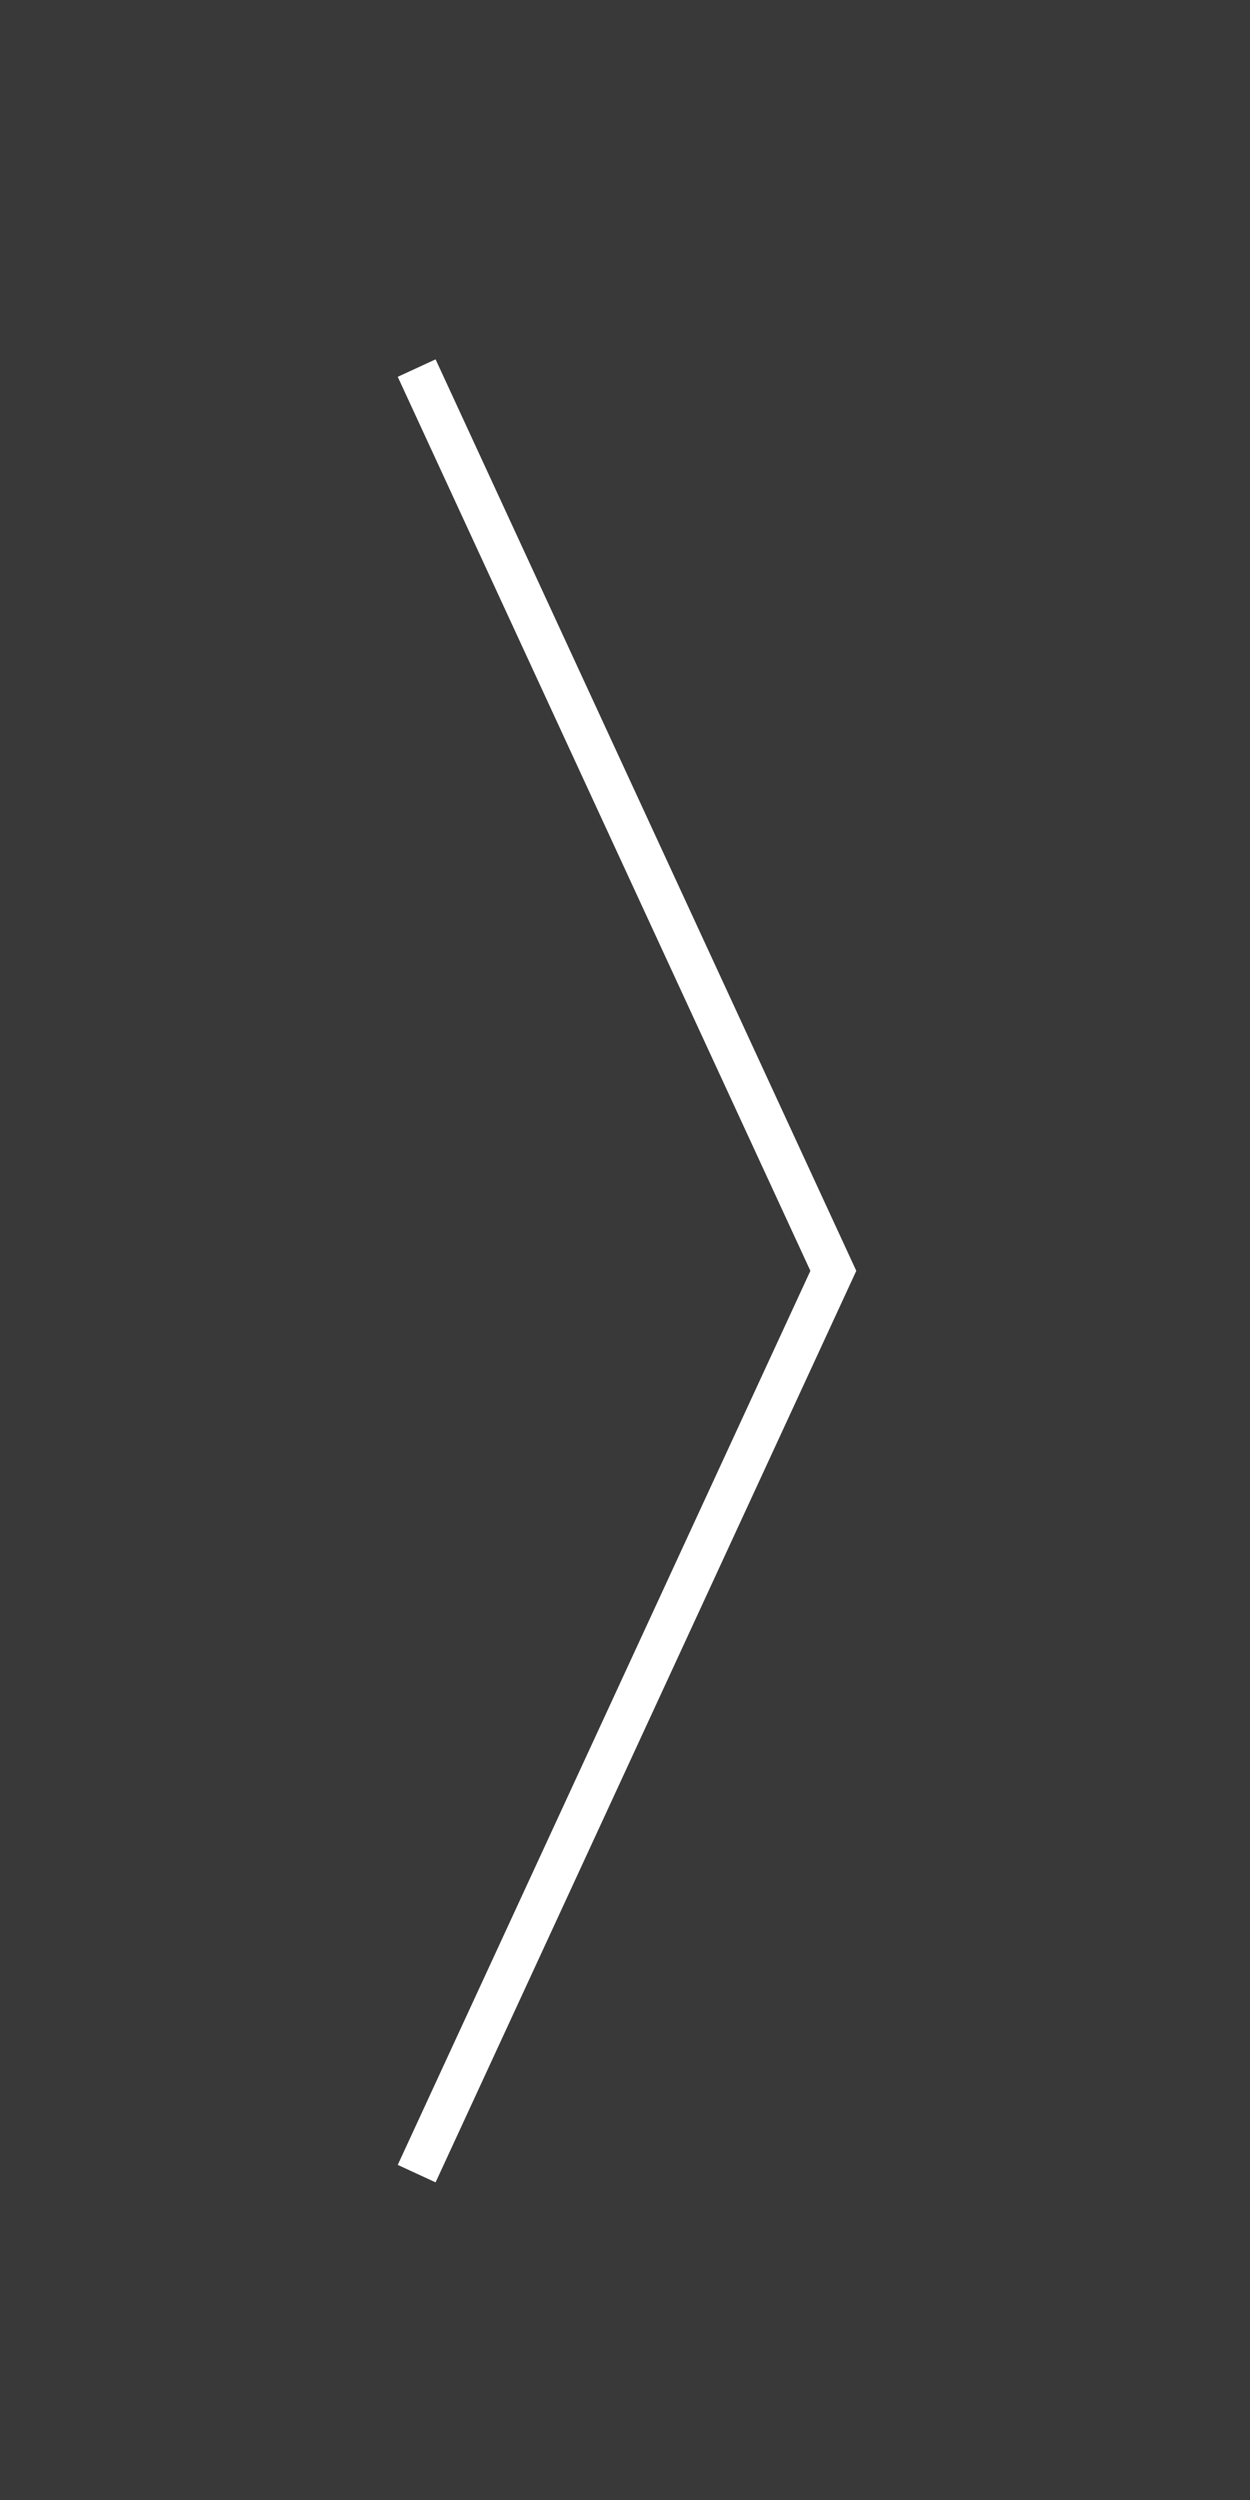 <svg xmlns="http://www.w3.org/2000/svg" width="30" height="60" viewBox="0 0 30 60">
  <rect x="0" y="0" width="30" height="60" fill="#808080" stroke="none"/>
  <g id="slider_next_pc" transform="translate(30 419) rotate(180)">
    <rect id="長方形_439" data-name="長方形 439" width="30" height="60" transform="translate(0 359)" fill="#292929" opacity="0.801"/>
    <path id="パス_172" data-name="パス 172" d="M10,43.333,0,21.667,10,0" transform="translate(10 366.833)" fill="none" stroke="#fff" stroke-width="1"/>
  </g>
</svg>
